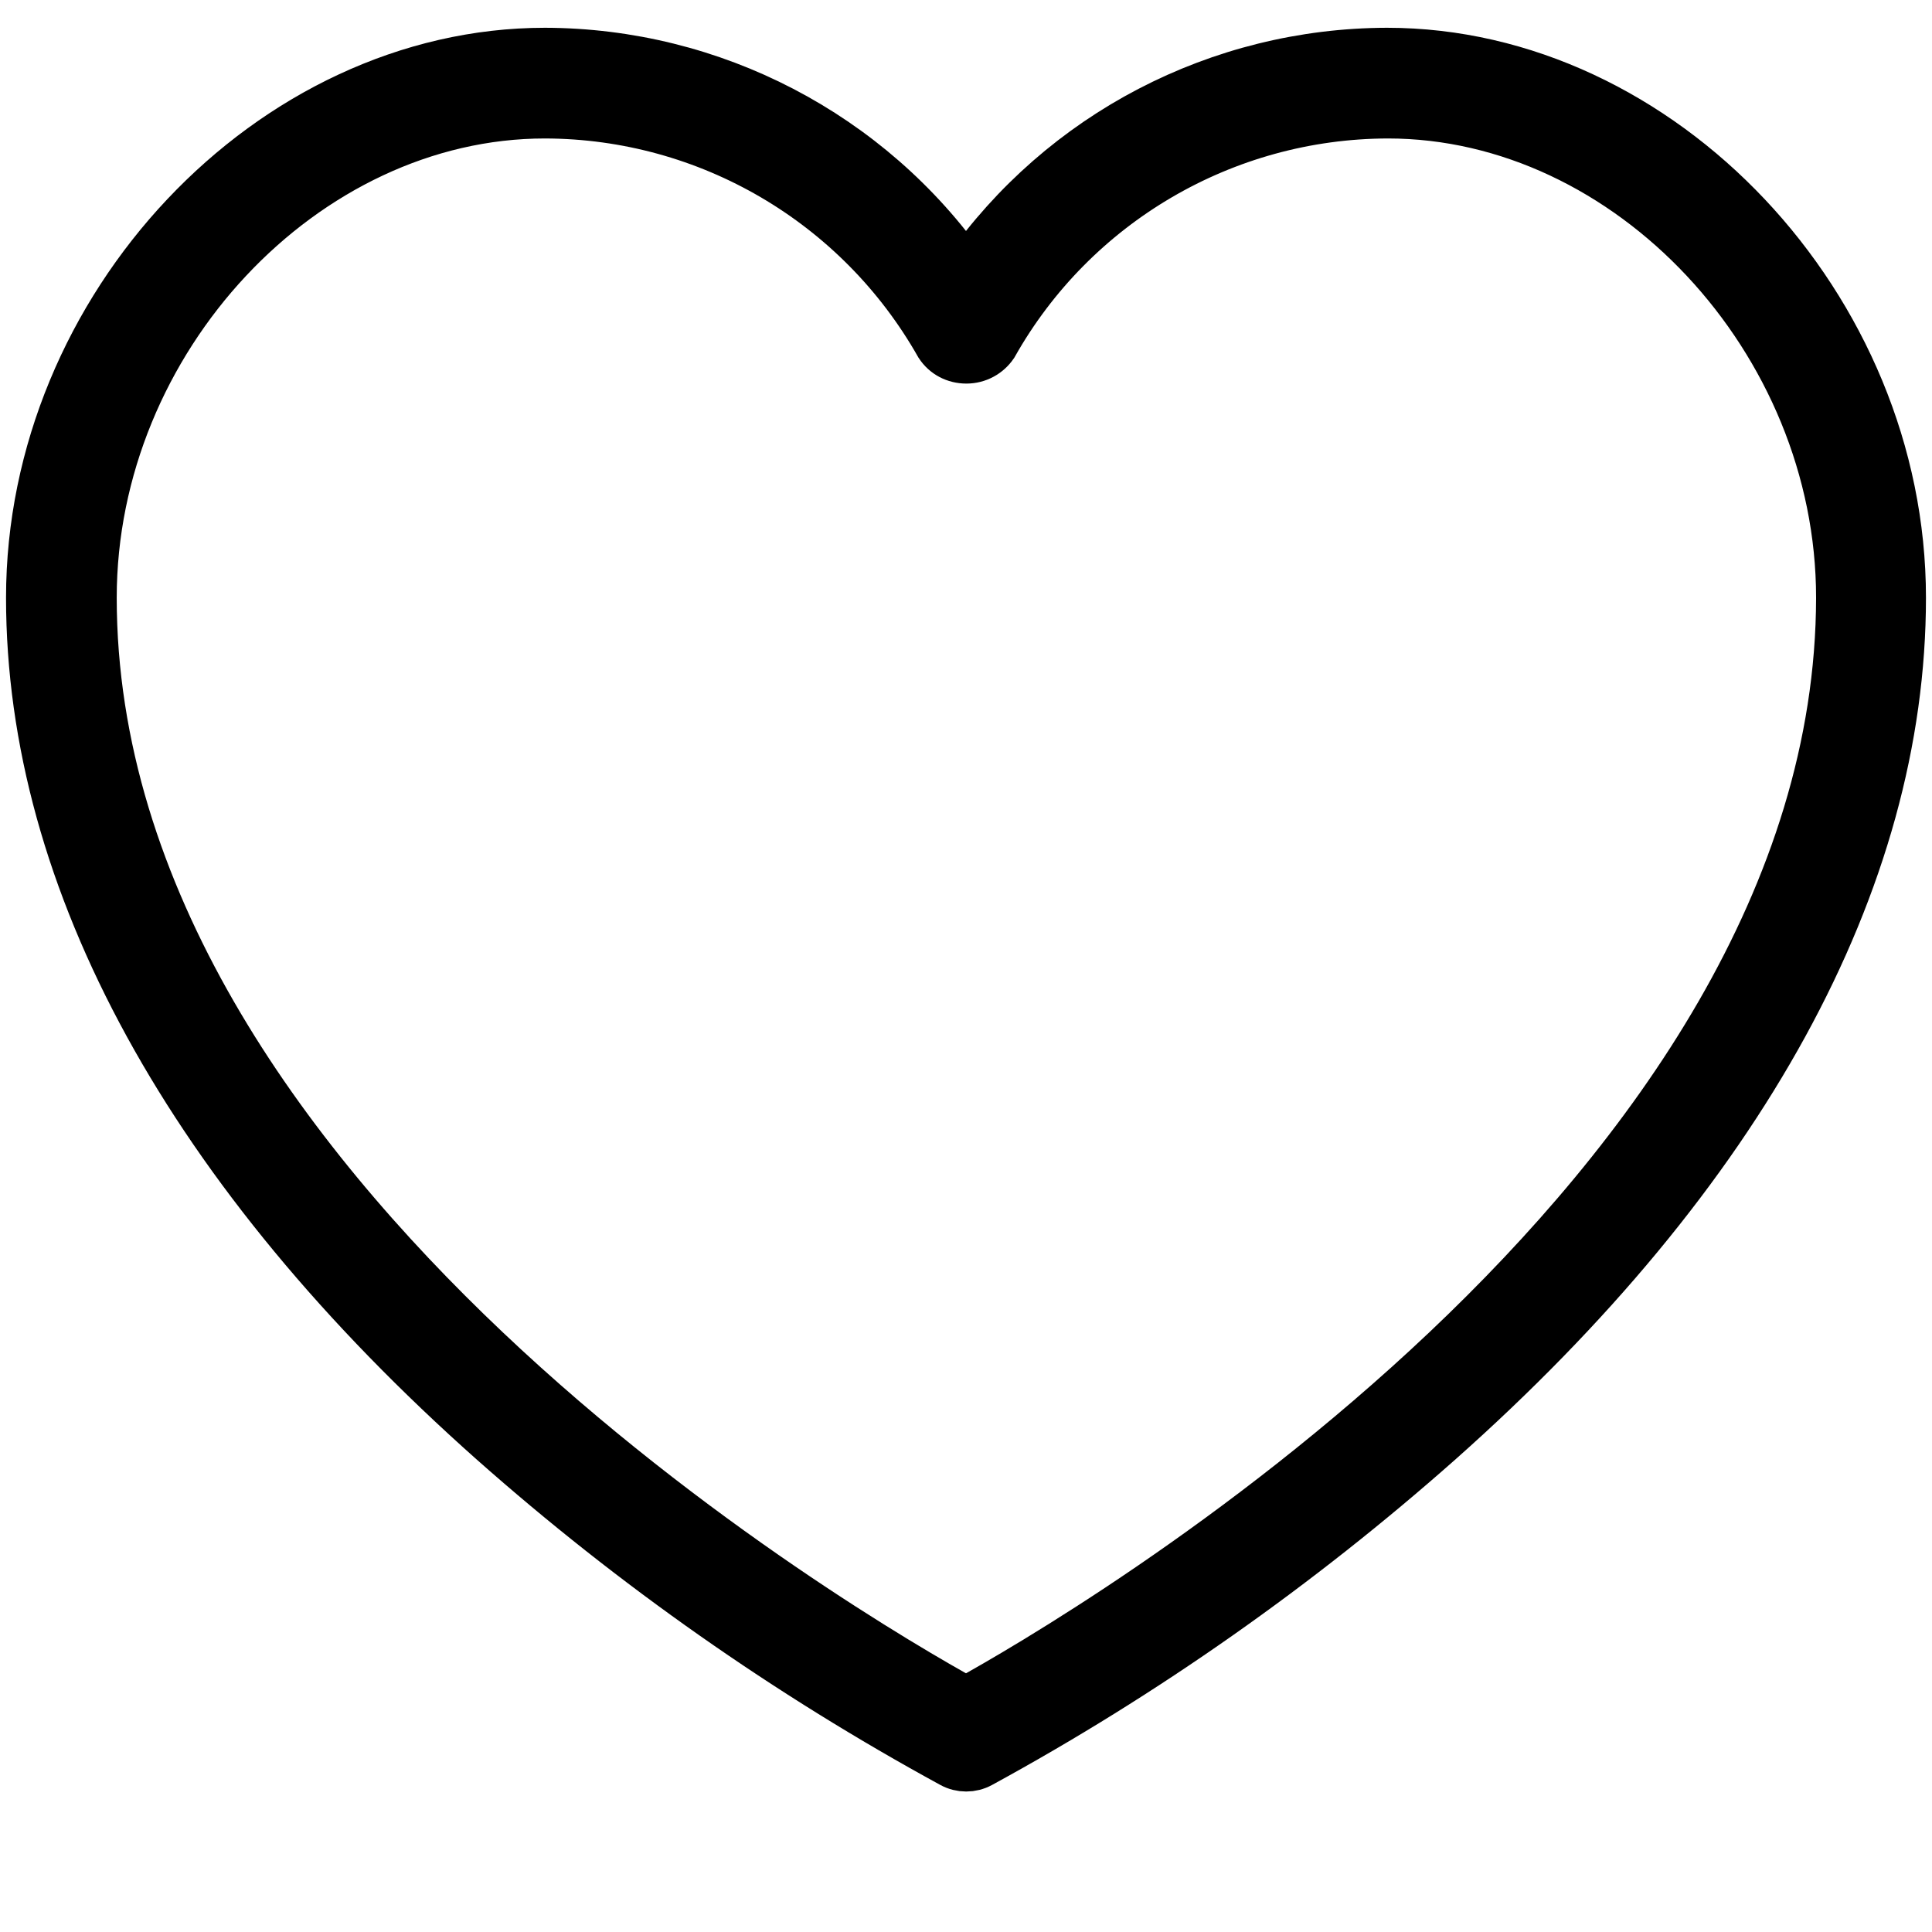 <?xml version="1.0" encoding="utf-8"?>
<!-- Generator: Adobe Illustrator 19.0.0, SVG Export Plug-In . SVG Version: 6.00 Build 0)  -->
<svg version="1.1" id="Layer_1" xmlns="http://www.w3.org/2000/svg" xmlns:xlink="http://www.w3.org/1999/xlink" x="0px" y="0px"
	 viewBox="-65 157 480 480" style="enable-background:new -65 157 480 480;" xml:space="preserve">
<style type="text/css">
	.st0{stroke:#000000;stroke-width:12;stroke-miterlimit:10;}
</style>
<path class="st0" d="M279.6,169.9c-41.7,0.1-80.7,20.4-104.6,54.5c-23.9-34.1-63-54.4-104.6-54.5c-68.1,0-127.9,63.4-127.9,135.6
	c0,70.4,39.8,142.9,115,209.7c34.9,30.9,73.1,57.7,114,80c2.2,1.2,4.9,1.2,7.1,0c40.9-22.3,79.1-49.2,113.9-80
	c75.3-66.8,115-139.3,115-209.7C407.5,233.3,347.7,169.9,279.6,169.9z M175,579.6C146.5,563.9-42,454.1-42,305.5
	c0-64,52.5-120.1,112.4-120.1c40.6,0.1,77.9,22,97.9,57.3c1.5,2.3,4,3.6,6.8,3.6s5.3-1.4,6.8-3.6c19.9-35.3,57.3-57.2,97.9-57.3
	c59.9,0,112.4,56.1,112.4,120.1C392,454.1,203.5,563.9,175,579.6z"/>
</svg>
